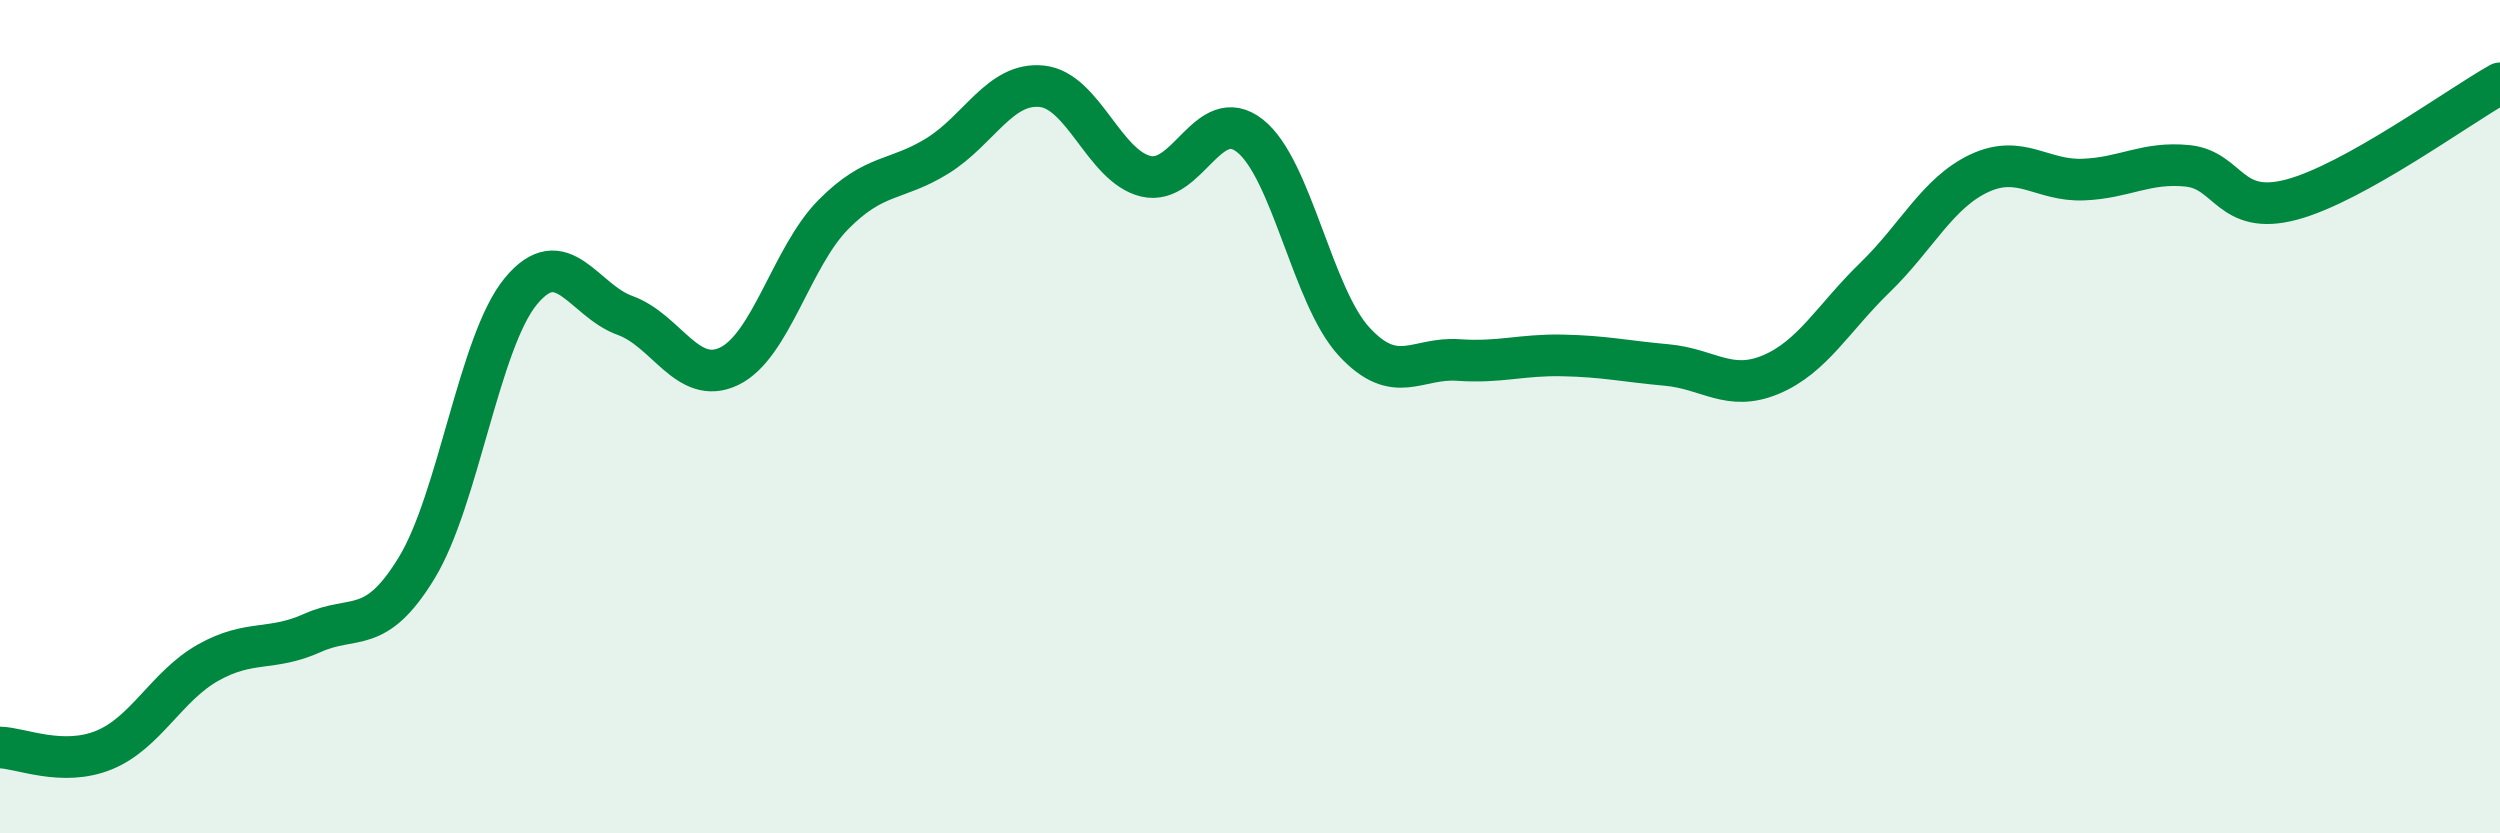 
    <svg width="60" height="20" viewBox="0 0 60 20" xmlns="http://www.w3.org/2000/svg">
      <path
        d="M 0,17.94 C 0.5,17.95 1.5,18.41 2.5,18 C 3.5,17.59 4,16.46 5,15.9 C 6,15.34 6.5,15.64 7.5,15.19 C 8.5,14.74 9,15.27 10,13.63 C 11,11.99 11.5,8.2 12.5,6.99 C 13.5,5.78 14,7.21 15,7.57 C 16,7.93 16.5,9.27 17.5,8.79 C 18.5,8.31 19,6.16 20,5.15 C 21,4.14 21.5,4.36 22.5,3.74 C 23.5,3.12 24,1.97 25,2.07 C 26,2.17 26.5,3.99 27.5,4.23 C 28.5,4.47 29,2.47 30,3.26 C 31,4.05 31.5,7.12 32.5,8.2 C 33.5,9.28 34,8.57 35,8.64 C 36,8.71 36.5,8.51 37.5,8.53 C 38.5,8.55 39,8.67 40,8.76 C 41,8.85 41.5,9.41 42.5,8.99 C 43.5,8.57 44,7.63 45,6.66 C 46,5.69 46.5,4.63 47.5,4.16 C 48.5,3.69 49,4.35 50,4.31 C 51,4.27 51.5,3.88 52.5,3.98 C 53.5,4.08 53.5,5.19 55,4.79 C 56.5,4.39 59,2.56 60,2L60 20L0 20Z"
        fill="#008740"
        opacity="0.1"
        stroke-linecap="round"
        stroke-linejoin="round"
      />
      <path
        d="M 0,17.94 C 0.5,17.95 1.5,18.41 2.5,18 C 3.5,17.59 4,16.46 5,15.9 C 6,15.34 6.5,15.64 7.5,15.19 C 8.5,14.74 9,15.27 10,13.63 C 11,11.99 11.5,8.2 12.5,6.99 C 13.5,5.78 14,7.21 15,7.57 C 16,7.93 16.5,9.27 17.5,8.79 C 18.5,8.31 19,6.16 20,5.15 C 21,4.14 21.5,4.36 22.5,3.74 C 23.5,3.12 24,1.97 25,2.07 C 26,2.17 26.5,3.99 27.5,4.23 C 28.5,4.47 29,2.47 30,3.26 C 31,4.05 31.5,7.12 32.5,8.2 C 33.5,9.28 34,8.57 35,8.64 C 36,8.71 36.5,8.51 37.5,8.53 C 38.5,8.55 39,8.67 40,8.76 C 41,8.85 41.5,9.41 42.5,8.99 C 43.5,8.57 44,7.63 45,6.66 C 46,5.69 46.5,4.63 47.5,4.16 C 48.5,3.69 49,4.35 50,4.31 C 51,4.27 51.5,3.88 52.5,3.98 C 53.5,4.08 53.5,5.19 55,4.79 C 56.5,4.39 59,2.56 60,2"
        stroke="#008740"
        stroke-width="1"
        fill="none"
        stroke-linecap="round"
        stroke-linejoin="round"
      />
    </svg>
  